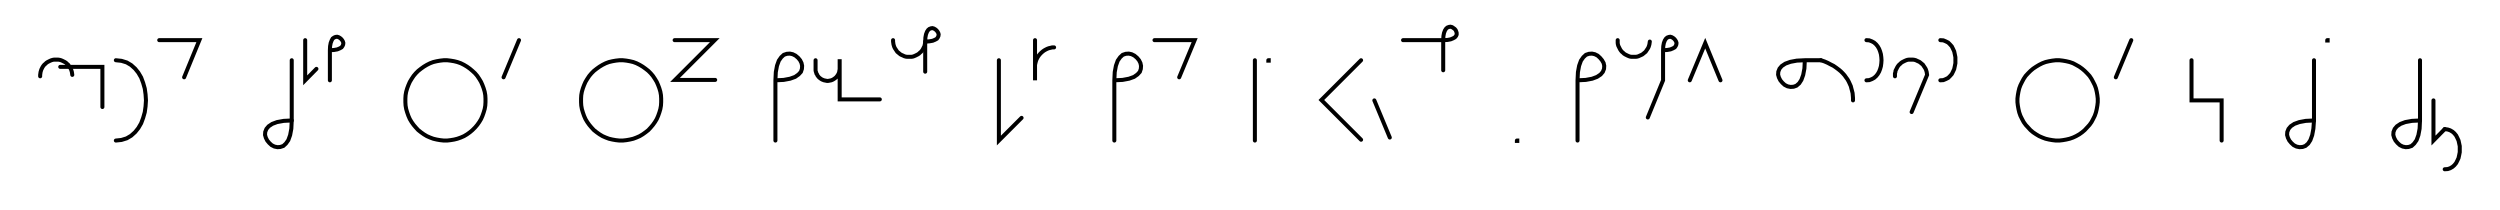 <svg xmlns="http://www.w3.org/2000/svg" width="1245.142" height="104.343" style="fill:none; stroke-linecap:round;">
    <rect width="100%" height="100%" fill="#FFFFFF" />
<path stroke="#000000" stroke-width="2" d="M 550,75" />
<path stroke="#000000" stroke-width="2" d="M 20,38 20,37.3 20.1,36.6 20.2,35.9 20.4,35.2 20.6,34.6 20.9,34 21.2,33.4 21.6,32.8 22.1,32.2 22.6,31.8 23.1,31.3 23.7,30.9 24.3,30.6 24.9,30.3 25.6,30 26.3,29.8 26.9,29.7 27.6,29.7 28.3,29.7 29,29.7 29.7,29.8 30.4,30 31.1,30.3 31.7,30.6 32.3,30.9 32.9,31.3 33.4,31.8 33.9,32.2 34.3,32.8 34.7,33.4 35.1,34 35.4,34.6 35.6,35.2 35.8,35.9 35.9,36.6 36,37.3" />
<path stroke="#000000" stroke-width="2" d="M 36,33.3" />
<path stroke="#000000" stroke-width="2" d="M 30,33.3 46,33.3 51,33.3 51,53.3" />
<path stroke="#000000" stroke-width="2" d="M 57.7,70" />
<path stroke="#000000" stroke-width="2" d="M 57.7,30" />
<path stroke="#000000" stroke-width="2" d="M 57.7,30 60.5,30.3 63.1,31.1 65.3,32.4 67.3,34.2 68.9,36.2 70.3,38.6 71.3,41.3 72.1,44.1 72.5,47 72.7,50 72.5,53 72.1,55.9 71.3,58.7 70.3,61.4 68.9,63.8 67.3,65.8 65.3,67.6 63.1,68.9 60.5,69.7 57.7,70" />
<path stroke="#000000" stroke-width="2" d="M 79.3,70" />
<path stroke="#000000" stroke-width="2" d="M 79.3,20 99.3,20 91.7,38.5" />
<path stroke="#000000" stroke-width="2" d="M 129.3,70" />
<path stroke="#000000" stroke-width="2" d="M 145.3,30 145.3,60" />
<path stroke="#000000" stroke-width="2" d="M 145.3,60 145.1,64.1 144.5,67.3 143.6,69.8 142.4,71.5 141.1,72.7 139.6,73.2 138.2,73.3 136.7,73 135.3,72.3 134.1,71.2 133.1,70 132.4,68.6 132,67.2 132.1,65.7 132.7,64.2 133.8,62.9 135.6,61.7 138,60.8 141.3,60.2 145.3,60" />
<path stroke="#000000" stroke-width="2" d="M 152,70" />
<path stroke="#000000" stroke-width="2" d="M 152,20 152,40 157.6,34.3" />
<path stroke="#000000" stroke-width="2" d="M 164.3,70" />
<path stroke="#000000" stroke-width="2" d="M 164.3,25" />
<path stroke="#000000" stroke-width="2" d="M 164.3,25 166.3,24.9 168,24.6 169.2,24.1 170.1,23.6 170.6,22.9 170.9,22.2 171,21.4 170.8,20.7 170.4,20 169.9,19.4 169.3,18.9 168.6,18.5 167.9,18.3 167.1,18.4 166.4,18.7 165.7,19.2 165.2,20.1 164.7,21.4 164.4,23 164.3,25 164.3,40" />
<path stroke="#000000" stroke-width="2" d="M 201,70" />
<path stroke="#000000" stroke-width="2" d="M 221,70 222.7,70 224.4,69.8 226.2,69.5 227.8,69.1 229.5,68.5 231.1,67.8 232.6,66.9 234,65.9 235.3,64.8 236.6,63.5 237.7,62.2 238.7,60.8 239.6,59.3 240.3,57.7 240.9,56 241.4,54.3 241.7,52.6 241.8,50.9 241.8,49.1 241.7,47.4 241.4,45.7 240.9,44 240.3,42.4 239.6,40.8 238.7,39.3 237.7,37.8 236.6,36.5 235.3,35.3 234,34.2 232.6,33.2 231.1,32.3 229.5,31.5 227.8,30.9 226.2,30.5 224.4,30.2 222.7,30 221,30 219.2,30.2 217.5,30.5 215.8,30.9 214.2,31.5 212.6,32.3 211.1,33.2 209.7,34.2 208.3,35.3 207.1,36.5 206,37.8 205,39.3 204.1,40.8 203.4,42.4 202.8,44 202.3,45.7 202,47.4 201.9,49.1 201.9,50.9 202,52.6 202.3,54.3 202.8,56 203.4,57.7 204.1,59.3 205,60.8 206,62.2 207.1,63.5 208.3,64.8 209.7,65.9 211.1,66.9 212.6,67.8 214.2,68.5 215.8,69.1 217.5,69.5 219.2,69.8 221,70" />
<path stroke="#000000" stroke-width="2" d="M 248.5,70" />
<path stroke="#000000" stroke-width="2" d="M 258.5,20 250.8,38.5" />
<path stroke="#000000" stroke-width="2" d="M 288.5,70" />
<path stroke="#000000" stroke-width="2" d="M 308.5,70 310.2,70 312,69.8 313.7,69.5 315.4,69.1 317,68.5 318.6,67.8 320.1,66.9 321.5,65.9 322.9,64.8 324.1,63.5 325.2,62.2 326.2,60.8 327.1,59.3 327.8,57.7 328.4,56 328.9,54.3 329.2,52.6 329.3,50.9 329.3,49.1 329.2,47.4 328.9,45.7 328.4,44 327.8,42.4 327.1,40.8 326.2,39.3 325.2,37.8 324.1,36.5 322.9,35.3 321.5,34.2 320.1,33.2 318.6,32.3 317,31.5 315.4,30.9 313.7,30.5 312,30.2 310.2,30 308.5,30 306.7,30.2 305,30.5 303.3,30.9 301.7,31.5 300.1,32.3 298.6,33.2 297.2,34.2 295.8,35.3 294.6,36.5 293.5,37.8 292.5,39.3 291.6,40.8 290.9,42.4 290.3,44 289.8,45.7 289.5,47.4 289.4,49.1 289.4,50.9 289.5,52.6 289.8,54.3 290.3,56 290.9,57.7 291.6,59.3 292.5,60.8 293.5,62.2 294.6,63.5 295.8,64.8 297.2,65.9 298.6,66.9 300.1,67.8 301.7,68.5 303.3,69.1 305,69.5 306.7,69.8 308.5,70" />
<path stroke="#000000" stroke-width="2" d="M 336,70" />
<path stroke="#000000" stroke-width="2" d="M 336,20 356,20 336.2,39.8 356.2,39.8" />
<path stroke="#000000" stroke-width="2" d="M 386.2,70" />
<path stroke="#000000" stroke-width="2" d="M 386.2,40" />
<path stroke="#000000" stroke-width="2" d="M 386.2,40 390.3,39.8 393.5,39.2 396,38.3 397.7,37.1 398.9,35.8 399.4,34.3 399.5,32.8 399.2,31.4 398.5,30 397.5,28.8 396.2,27.7 394.8,27 393.4,26.7 391.9,26.8 390.4,27.3 389.1,28.5 387.9,30.2 387,32.7 386.4,35.9 386.2,40 386.2,70" />
<path stroke="#000000" stroke-width="2" d="M 406.2,70" />
<path stroke="#000000" stroke-width="2" d="M 406.2,30 406.2,34 406.2,34.5 406.2,35 406.3,35.6 406.5,36.1 406.6,36.6 406.9,37 407.1,37.5 407.4,37.9 407.7,38.3 408.1,38.7 408.5,39 408.9,39.3 409.4,39.6 409.9,39.8 410.4,40 410.9,40.1 411.4,40.2 411.9,40.3 412.4,40.3 413,40.2 413.5,40.1 414,40 414.5,39.8 414.9,39.6 415.4,39.3 415.8,39 416.2,38.7 416.6,38.3 416.9,37.9 417.2,37.5 417.5,37 417.7,36.6 417.9,36.1 418,35.6 418.1,35 418.2,34.5 418.2,29.5 418.2,49.5 438.2,49.5" />
<path stroke="#000000" stroke-width="2" d="M 444.8,70" />
<path stroke="#000000" stroke-width="2" d="M 444.8,20 444.8,20.7 444.9,21.4 445,22.1 445.2,22.8 445.4,23.4 445.7,24 446.1,24.6 446.5,25.2 446.9,25.8 447.4,26.2 448,26.7 448.5,27.1 449.1,27.4 449.8,27.7 450.4,28 451.1,28.2 451.8,28.3 452.5,28.3 453.2,28.3 453.9,28.3 454.6,28.2 455.2,28 455.9,27.7 456.5,27.4 457.1,27.1 457.7,26.7 458.2,26.2 458.7,25.8 459.2,25.2 459.6,24.6 459.9,24 460.2,23.4 460.5,22.8 460.6,22.1 460.8,21.4 460.8,20.7" />
<path stroke="#000000" stroke-width="2" d="M 460.8,20.7 462.8,20.6 464.5,20.3 465.7,19.8 466.6,19.3 467.1,18.6 467.4,17.9 467.5,17.1 467.3,16.4 466.9,15.7 466.4,15.1 465.8,14.6 465.1,14.2 464.4,14 463.7,14.1 462.9,14.4 462.3,14.9 461.7,15.8 461.2,17.1 460.9,18.7 460.8,20.7 460.8,35.7" />
<path stroke="#000000" stroke-width="2" d="M 497.5,70" />
<path stroke="#000000" stroke-width="2" d="M 497.5,30 497.5,70 508.8,58.7" />
<path stroke="#000000" stroke-width="2" d="M 515.5,70" />
<path stroke="#000000" stroke-width="2" d="M 515.5,20 515.5,40 515.5,34 515.5,33.1 515.5,32.3 515.7,31.4 515.9,30.6 516.2,29.7 516.6,28.9 517,28.2 517.5,27.5 518.1,26.8 518.7,26.2 519.4,25.6 520.1,25.1 520.8,24.7 521.6,24.3 522.4,24 523.3,23.8 524.1,23.6 525,23.6" />
<path stroke="#000000" stroke-width="2" d="M 555,70" />
<path stroke="#000000" stroke-width="2" d="M 555,40" />
<path stroke="#000000" stroke-width="2" d="M 555,40 559.1,39.8 562.3,39.2 564.8,38.3 566.5,37.1 567.7,35.8 568.2,34.3 568.3,32.8 568,31.4 567.3,30 566.3,28.8 565,27.7 563.6,27 562.2,26.7 560.7,26.8 559.2,27.3 557.9,28.5 556.7,30.2 555.8,32.7 555.2,35.9 555,40 555,70" />
<path stroke="#000000" stroke-width="2" d="M 575,70" />
<path stroke="#000000" stroke-width="2" d="M 575,20 595,20 587.3,38.5" />
<path stroke="#000000" stroke-width="2" d="M 625,70" />
<path stroke="#000000" stroke-width="2" d="M 625,30 625,70" />
<path stroke="#000000" stroke-width="2" d="M 631.7,70" />
<path stroke="#000000" stroke-width="2" d="M 631.7,30 631.9,30 631.9,30.2 631.7,30.2 631.7,30" />
<path stroke="#000000" stroke-width="2" d="M 661.9,70" />
<path stroke="#000000" stroke-width="2" d="M 677.9,30 658.1,49.8 677.9,69.6" />
<path stroke="#000000" stroke-width="2" d="M 684.5,70" />
<path stroke="#000000" stroke-width="2" d="M 684.5,50 692.2,68.5" />
<path stroke="#000000" stroke-width="2" d="M 698.8,70" />
<path stroke="#000000" stroke-width="2" d="M 698.8,20 718.8,20" />
<path stroke="#000000" stroke-width="2" d="M 718.8,20 720.9,19.9 722.5,19.6 723.7,19.1 724.6,18.6 725.2,17.9 725.5,17.2 725.5,16.4 725.3,15.7 725,15 724.5,14.4 723.8,13.9 723.2,13.5 722.4,13.3 721.7,13.4 720.9,13.7 720.3,14.2 719.7,15.1 719.2,16.4 718.9,18 718.8,20 718.8,35" />
<path stroke="#000000" stroke-width="2" d="M 755.5,70" />
<path stroke="#000000" stroke-width="2" d="M 755.5,70 755.7,70 755.7,70.2 755.5,70.2 755.5,70" />
<path stroke="#000000" stroke-width="2" d="M 785.7,70" />
<path stroke="#000000" stroke-width="2" d="M 785.7,40" />
<path stroke="#000000" stroke-width="2" d="M 785.7,40 789.8,39.8 793,39.2 795.4,38.3 797.2,37.1 798.3,35.8 798.9,34.3 799,32.8 798.7,31.4 797.9,30 796.9,28.8 795.7,27.7 794.3,27 792.9,26.7 791.4,26.8 789.9,27.3 788.6,28.5 787.4,30.2 786.5,32.7 785.9,35.9 785.7,40 785.7,70" />
<path stroke="#000000" stroke-width="2" d="M 805.7,70" />
<path stroke="#000000" stroke-width="2" d="M 805.7,20 805.7,20.7 805.7,21.4 805.8,22.1 806,22.8 806.3,23.4 806.6,24 806.9,24.6 807.3,25.2 807.8,25.8 808.3,26.2 808.8,26.7 809.4,27.1 810,27.4 810.6,27.7 811.3,28 811.9,28.2 812.6,28.3 813.3,28.3 814,28.3 814.7,28.3 815.4,28.2 816.1,28 816.7,27.7 817.4,27.4 818,27.1 818.5,26.7 819.1,26.2 819.6,25.8 820,25.2 820.4,24.6 820.8,24 821.1,23.4 821.3,22.8 821.5,22.1 821.6,21.4 821.7,20.7" />
<path stroke="#000000" stroke-width="2" d="M 828.3,70" />
<path stroke="#000000" stroke-width="2" d="M 828.3,25" />
<path stroke="#000000" stroke-width="2" d="M 828.3,25 830.3,24.9 832,24.6 833.2,24.1 834.1,23.6 834.6,22.9 834.9,22.2 835,21.4 834.8,20.7 834.4,20 833.9,19.4 833.3,18.9 832.6,18.5 831.9,18.3 831.2,18.4 830.4,18.7 829.8,19.2 829.2,20.1 828.7,21.4 828.4,23 828.3,25 828.3,40 820.7,58.5" />
<path stroke="#000000" stroke-width="2" d="M 841.6,70" />
<path stroke="#000000" stroke-width="2" d="M 841.6,40 849.3,21.5 856.9,40" />
<path stroke="#000000" stroke-width="2" d="M 886.9,70" />
<path stroke="#000000" stroke-width="2" d="M 898.9,30" />
<path stroke="#000000" stroke-width="2" d="M 898.9,30 898.7,34.1 898.1,37.3 897.2,39.8 896.1,41.5 894.7,42.7 893.3,43.2 891.8,43.3 890.3,43 888.9,42.3 887.7,41.2 886.7,40 886,38.6 885.6,37.2 885.7,35.7 886.3,34.2 887.4,32.9 889.2,31.7 891.7,30.8 894.9,30.2 898.9,30 906.9,30" />
<path stroke="#000000" stroke-width="2" d="M 906.9,30 908.7,30.6 910.3,31.3 911.8,32.1 913.2,32.8 914.5,33.7 915.7,34.6 916.8,35.5 917.8,36.5 918.7,37.5 919.4,38.5 920.2,39.6 920.8,40.7 921.3,41.8 921.8,42.9 922.1,44.1 922.4,45.2 922.7,46.4 922.8,47.6 922.9,48.8 922.9,50" />
<path stroke="#000000" stroke-width="2" d="M 929.6,70" />
<path stroke="#000000" stroke-width="2" d="M 929.6,20" />
<path stroke="#000000" stroke-width="2" d="M 929.6,20 931,20.1 932.3,20.6 933.4,21.2 934.4,22.1 935.2,23.1 935.9,24.3 936.4,25.6 936.8,27 937,28.5 937.1,30 937,31.5 936.8,33 936.4,34.4 935.9,35.7 935.2,36.9 934.4,37.9 933.4,38.8 932.3,39.4 931,39.9 929.6,40" />
<path stroke="#000000" stroke-width="2" d="M 943.8,70" />
<path stroke="#000000" stroke-width="2" d="M 943.8,38 943.8,37.3 943.8,36.6 944,35.9 944.1,35.2 944.4,34.6 944.7,34 945,33.4 945.4,32.8 945.9,32.2 946.4,31.8 946.9,31.3 947.5,30.9 948.1,30.6 948.7,30.3 949.4,30 950,29.8 950.7,29.7 951.4,29.7 952.1,29.7 952.8,29.7 953.5,29.8 954.2,30 954.8,30.3 955.5,30.6 956.1,30.9 956.6,31.3 957.2,31.8 957.7,32.2 958.1,32.8 958.5,33.4 958.9,34 959.2,34.6 959.4,35.2 959.6,35.9 959.7,36.6 959.8,37.3 952.1,55.8" />
<path stroke="#000000" stroke-width="2" d="M 966.4,70" />
<path stroke="#000000" stroke-width="2" d="M 966.4,20" />
<path stroke="#000000" stroke-width="2" d="M 966.4,20 967.9,20.1 969.1,20.6 970.3,21.2 971.2,22.1 972.1,23.1 972.7,24.3 973.3,25.6 973.6,27 973.9,28.5 973.9,30 973.9,31.5 973.6,33 973.3,34.4 972.7,35.7 972.1,36.9 971.2,37.9 970.3,38.8 969.1,39.4 967.9,39.9 966.4,40" />
<path stroke="#000000" stroke-width="2" d="M 1003.9,70" />
<path stroke="#000000" stroke-width="2" d="M 1023.9,70 1025.7,70 1027.4,69.8 1029.1,69.5 1030.8,69.1 1032.5,68.5 1034,67.8 1035.6,66.9 1037,65.9 1038.3,64.8 1039.5,63.5 1040.7,62.2 1041.7,60.8 1042.5,59.3 1043.3,57.7 1043.9,56 1044.3,54.3 1044.6,52.6 1044.8,50.9 1044.8,49.1 1044.6,47.4 1044.3,45.7 1043.9,44 1043.3,42.4 1042.5,40.8 1041.7,39.3 1040.7,37.8 1039.5,36.5 1038.3,35.3 1037,34.2 1035.6,33.2 1034,32.3 1032.5,31.5 1030.8,30.9 1029.1,30.5 1027.4,30.2 1025.7,30 1023.9,30 1022.2,30.2 1020.5,30.5 1018.8,30.9 1017.2,31.5 1015.6,32.3 1014.1,33.2 1012.6,34.2 1011.3,35.3 1010.1,36.5 1008.9,37.8 1007.9,39.3 1007.1,40.8 1006.3,42.4 1005.7,44 1005.3,45.7 1005,47.4 1004.8,49.1 1004.8,50.9 1005,52.6 1005.3,54.3 1005.7,56 1006.3,57.7 1007.1,59.3 1007.9,60.8 1008.9,62.2 1010.1,63.5 1011.3,64.8 1012.6,65.9 1014.1,66.9 1015.6,67.8 1017.2,68.5 1018.8,69.1 1020.5,69.5 1022.2,69.8 1023.9,70" />
<path stroke="#000000" stroke-width="2" d="M 1051.5,70" />
<path stroke="#000000" stroke-width="2" d="M 1061.5,20 1053.8,38.5" />
<path stroke="#000000" stroke-width="2" d="M 1091.5,70" />
<path stroke="#000000" stroke-width="2" d="M 1091.5,30 1091.5,50 1101.5,50 1106.5,50 1106.5,70" />
<path stroke="#000000" stroke-width="2" d="M 1136.5,70" />
<path stroke="#000000" stroke-width="2" d="M 1152.5,30 1152.5,60" />
<path stroke="#000000" stroke-width="2" d="M 1152.5,60 1152.2,64.1 1151.6,67.3 1150.7,69.8 1149.6,71.5 1148.2,72.7 1146.8,73.2 1145.3,73.3 1143.8,73 1142.4,72.3 1141.2,71.2 1140.2,70 1139.5,68.6 1139.1,67.2 1139.2,65.7 1139.8,64.2 1140.9,62.9 1142.7,61.7 1145.2,60.8 1148.4,60.2 1152.5,60" />
<path stroke="#000000" stroke-width="2" d="M 1159.1,70" />
<path stroke="#000000" stroke-width="2" d="M 1159.1,20 1159.3,20 1159.3,20.2 1159.1,20.2 1159.1,20" />
<path stroke="#000000" stroke-width="2" d="M 1189.3,70" />
<path stroke="#000000" stroke-width="2" d="M 1205.3,30 1205.3,60" />
<path stroke="#000000" stroke-width="2" d="M 1205.3,60 1205.1,64.1 1204.5,67.3 1203.6,69.8 1202.4,71.5 1201.1,72.7 1199.6,73.2 1198.2,73.3 1196.7,73 1195.3,72.3 1194.1,71.2 1193.1,70 1192.4,68.6 1192,67.2 1192.1,65.7 1192.7,64.2 1193.8,62.9 1195.6,61.7 1198,60.8 1201.3,60.2 1205.3,60" />
<path stroke="#000000" stroke-width="2" d="M 1212,70" />
<path stroke="#000000" stroke-width="2" d="M 1212,50 1212,70 1217.6,64.3" />
<path stroke="#000000" stroke-width="2" d="M 1217.6,64.3 1219.1,64.5 1220.3,64.9 1221.5,65.6 1222.4,66.4 1223.3,67.5 1223.9,68.7 1224.5,70 1224.8,71.4 1225.1,72.8 1225.1,74.3 1225.1,75.8 1224.8,77.3 1224.5,78.7 1223.9,80 1223.3,81.2 1222.4,82.3 1221.5,83.1 1220.3,83.8 1219.1,84.2 1217.6,84.3" />
<path stroke="#000000" stroke-width="2" d="M 1255.1,70" />
</svg>